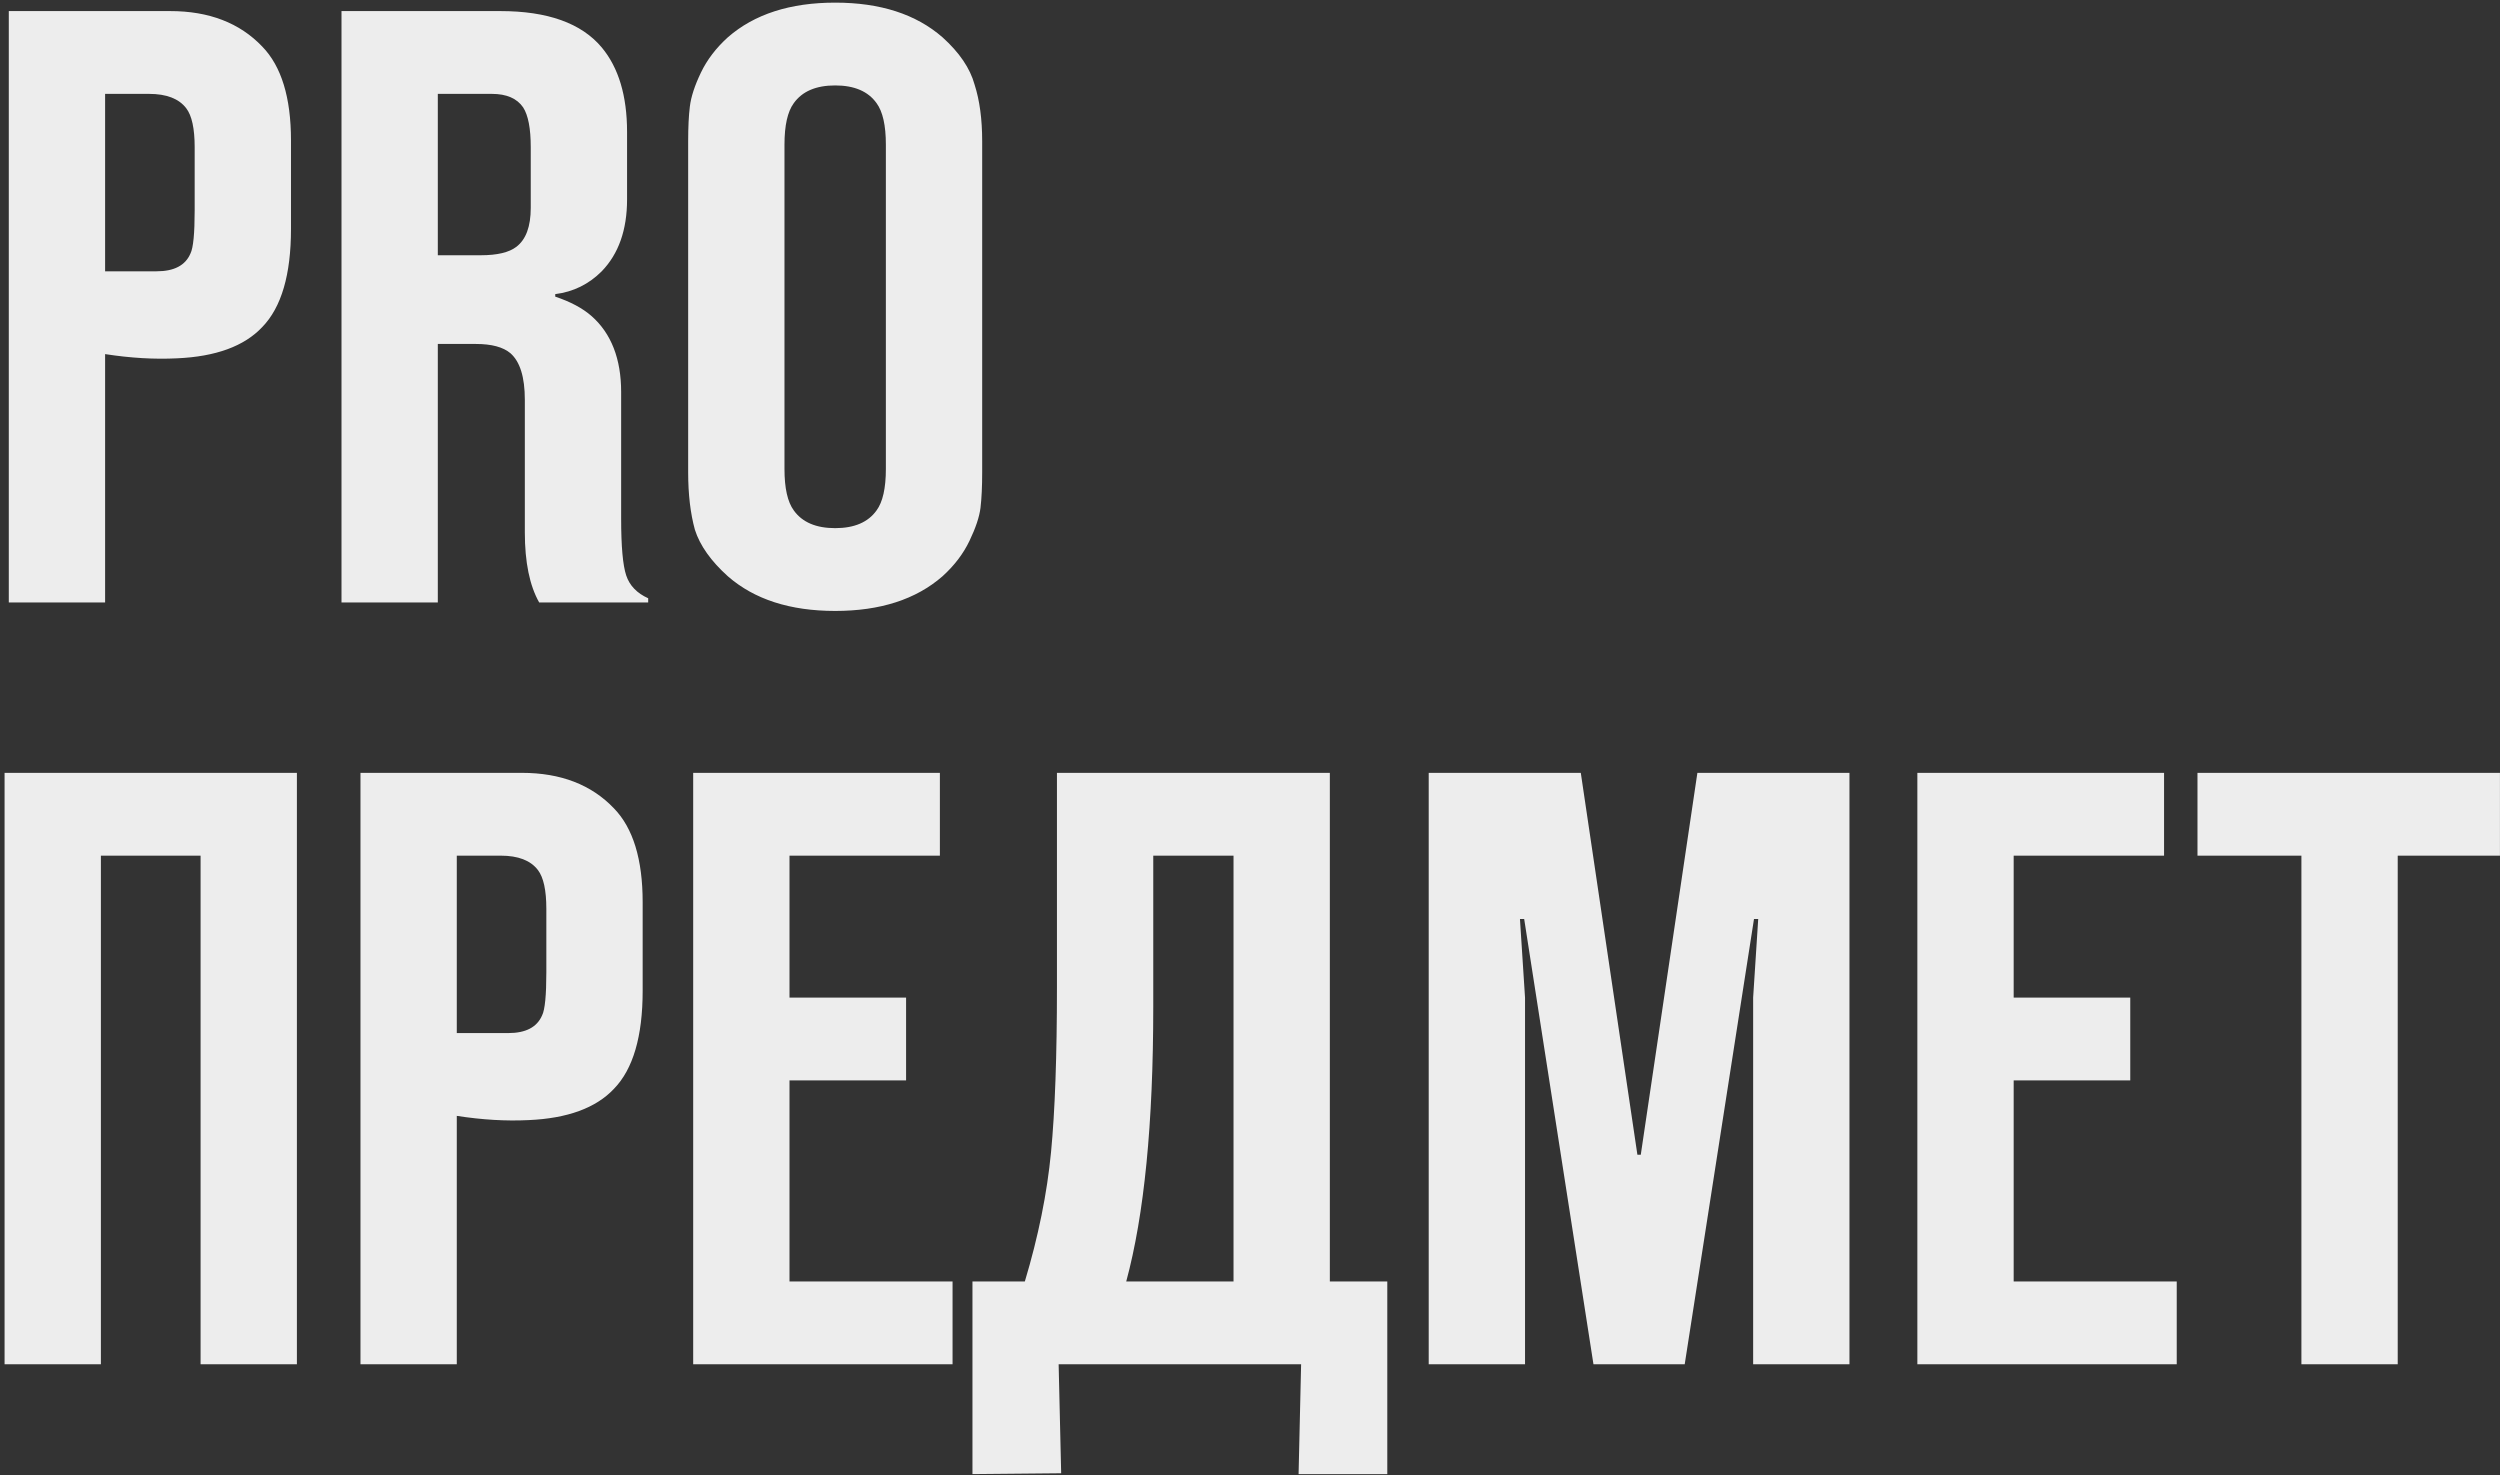 <?xml version="1.0" encoding="UTF-8"?> <svg xmlns="http://www.w3.org/2000/svg" width="361" height="213" viewBox="0 0 361 213" fill="none"><rect x="0" y="0" width="361" height="213" fill="#333333" stroke="none"/> <path d="M15.178 87H1.27V1.6H24.572C30.184 1.6 34.617 3.308 37.87 6.724C40.635 9.571 42.018 14.085 42.018 20.266V33.076C42.018 39.664 40.635 44.381 37.87 47.228C35.267 49.993 31.16 51.498 25.548 51.742C22.295 51.905 18.838 51.701 15.178 51.132V87ZM15.178 39.176H22.62C25.141 39.176 26.768 38.322 27.5 36.614C27.907 35.801 28.11 33.727 28.11 30.392V21.242C28.11 18.558 27.703 16.687 26.89 15.63C25.833 14.247 24.043 13.556 21.522 13.556H15.178V39.176ZM93.598 87H77.86C76.478 84.56 75.786 81.185 75.786 76.874V57.72C75.786 54.467 75.095 52.23 73.712 51.01C72.655 50.115 70.988 49.668 68.71 49.668H63.22V87H49.312V1.6H72.248C79.08 1.6 83.96 3.349 86.888 6.846C89.328 9.774 90.548 13.841 90.548 19.046V28.806C90.548 33.198 89.328 36.655 86.888 39.176C85.018 41.047 82.781 42.145 80.178 42.47V42.836C82.374 43.568 84.123 44.503 85.424 45.642C88.271 48.163 89.694 51.823 89.694 56.622V74.922C89.694 78.907 89.938 81.632 90.426 83.096C90.914 84.56 91.972 85.658 93.598 86.39V87ZM63.22 36.858H69.442C71.801 36.858 73.509 36.451 74.566 35.638C75.949 34.581 76.64 32.71 76.64 30.026V21.242C76.64 18.558 76.274 16.647 75.542 15.508C74.648 14.207 73.143 13.556 71.028 13.556H63.22V36.858ZM141.827 20.388V68.212C141.827 70.245 141.746 71.953 141.583 73.336C141.421 74.637 140.892 76.223 139.997 78.094C139.103 79.965 137.801 81.673 136.093 83.218C132.271 86.553 127.106 88.22 120.599 88.22C114.093 88.22 108.928 86.553 105.105 83.218C102.665 81.022 101.079 78.785 100.347 76.508C99.697 74.149 99.371 71.384 99.371 68.212V20.388C99.371 18.355 99.453 16.687 99.615 15.386C99.778 14.003 100.307 12.377 101.201 10.506C102.096 8.635 103.397 6.927 105.105 5.382C108.928 2.047 114.093 0.38 120.599 0.38C127.106 0.38 132.271 2.047 136.093 5.382C138.533 7.578 140.079 9.855 140.729 12.214C141.461 14.491 141.827 17.216 141.827 20.388ZM113.279 20.876V67.724C113.279 70.489 113.727 72.482 114.621 73.702C115.841 75.41 117.834 76.264 120.599 76.264C123.365 76.264 125.357 75.41 126.577 73.702C127.472 72.482 127.919 70.489 127.919 67.724V20.876C127.919 18.111 127.472 16.118 126.577 14.898C125.357 13.19 123.365 12.336 120.599 12.336C117.834 12.336 115.841 13.19 114.621 14.898C113.727 16.118 113.279 18.111 113.279 20.876ZM42.872 197H28.964V123.556H14.568V197H0.66V111.6H42.872V197ZM65.96 197H52.053V111.6H75.355C80.966 111.6 85.399 113.308 88.653 116.724C91.418 119.571 92.8 124.085 92.8 130.266V143.076C92.8 149.664 91.418 154.381 88.653 157.228C86.05 159.993 81.942 161.498 76.331 161.742C73.077 161.905 69.621 161.701 65.96 161.132V197ZM65.96 149.176H73.403C75.924 149.176 77.55 148.322 78.282 146.614C78.689 145.801 78.892 143.727 78.892 140.392V131.242C78.892 128.558 78.486 126.687 77.672 125.63C76.615 124.247 74.826 123.556 72.305 123.556H65.96V149.176ZM100.095 197V111.6H135.719V123.556H114.003V144.052H130.839V156.008H114.003V185.044H137.549V197H100.095ZM200.325 212.86H187.515L187.881 197H152.867L153.233 212.738L140.423 212.86V185.044H147.987C149.939 178.537 151.2 172.315 151.769 166.378C152.339 160.441 152.623 152.511 152.623 142.588V111.6H192.029V185.044H200.325V212.86ZM162.627 185.044H178.121V123.556H166.531V145.394C166.531 162.23 165.23 175.447 162.627 185.044ZM243.272 197H230.096L220.092 132.706H219.482L220.214 144.052V197H206.306V111.6H228.266L236.44 166.744H236.928L245.102 111.6H267.062V197H253.154V144.052L253.886 132.706H253.276L243.272 197ZM276.866 197V111.6H312.49V123.556H290.774V144.052H307.61V156.008H290.774V185.044H314.32V197H276.866ZM346.231 197H332.323V123.556H317.317V111.6H360.993V123.556H346.231V197Z" fill="#EDEDED"></path> </svg> 